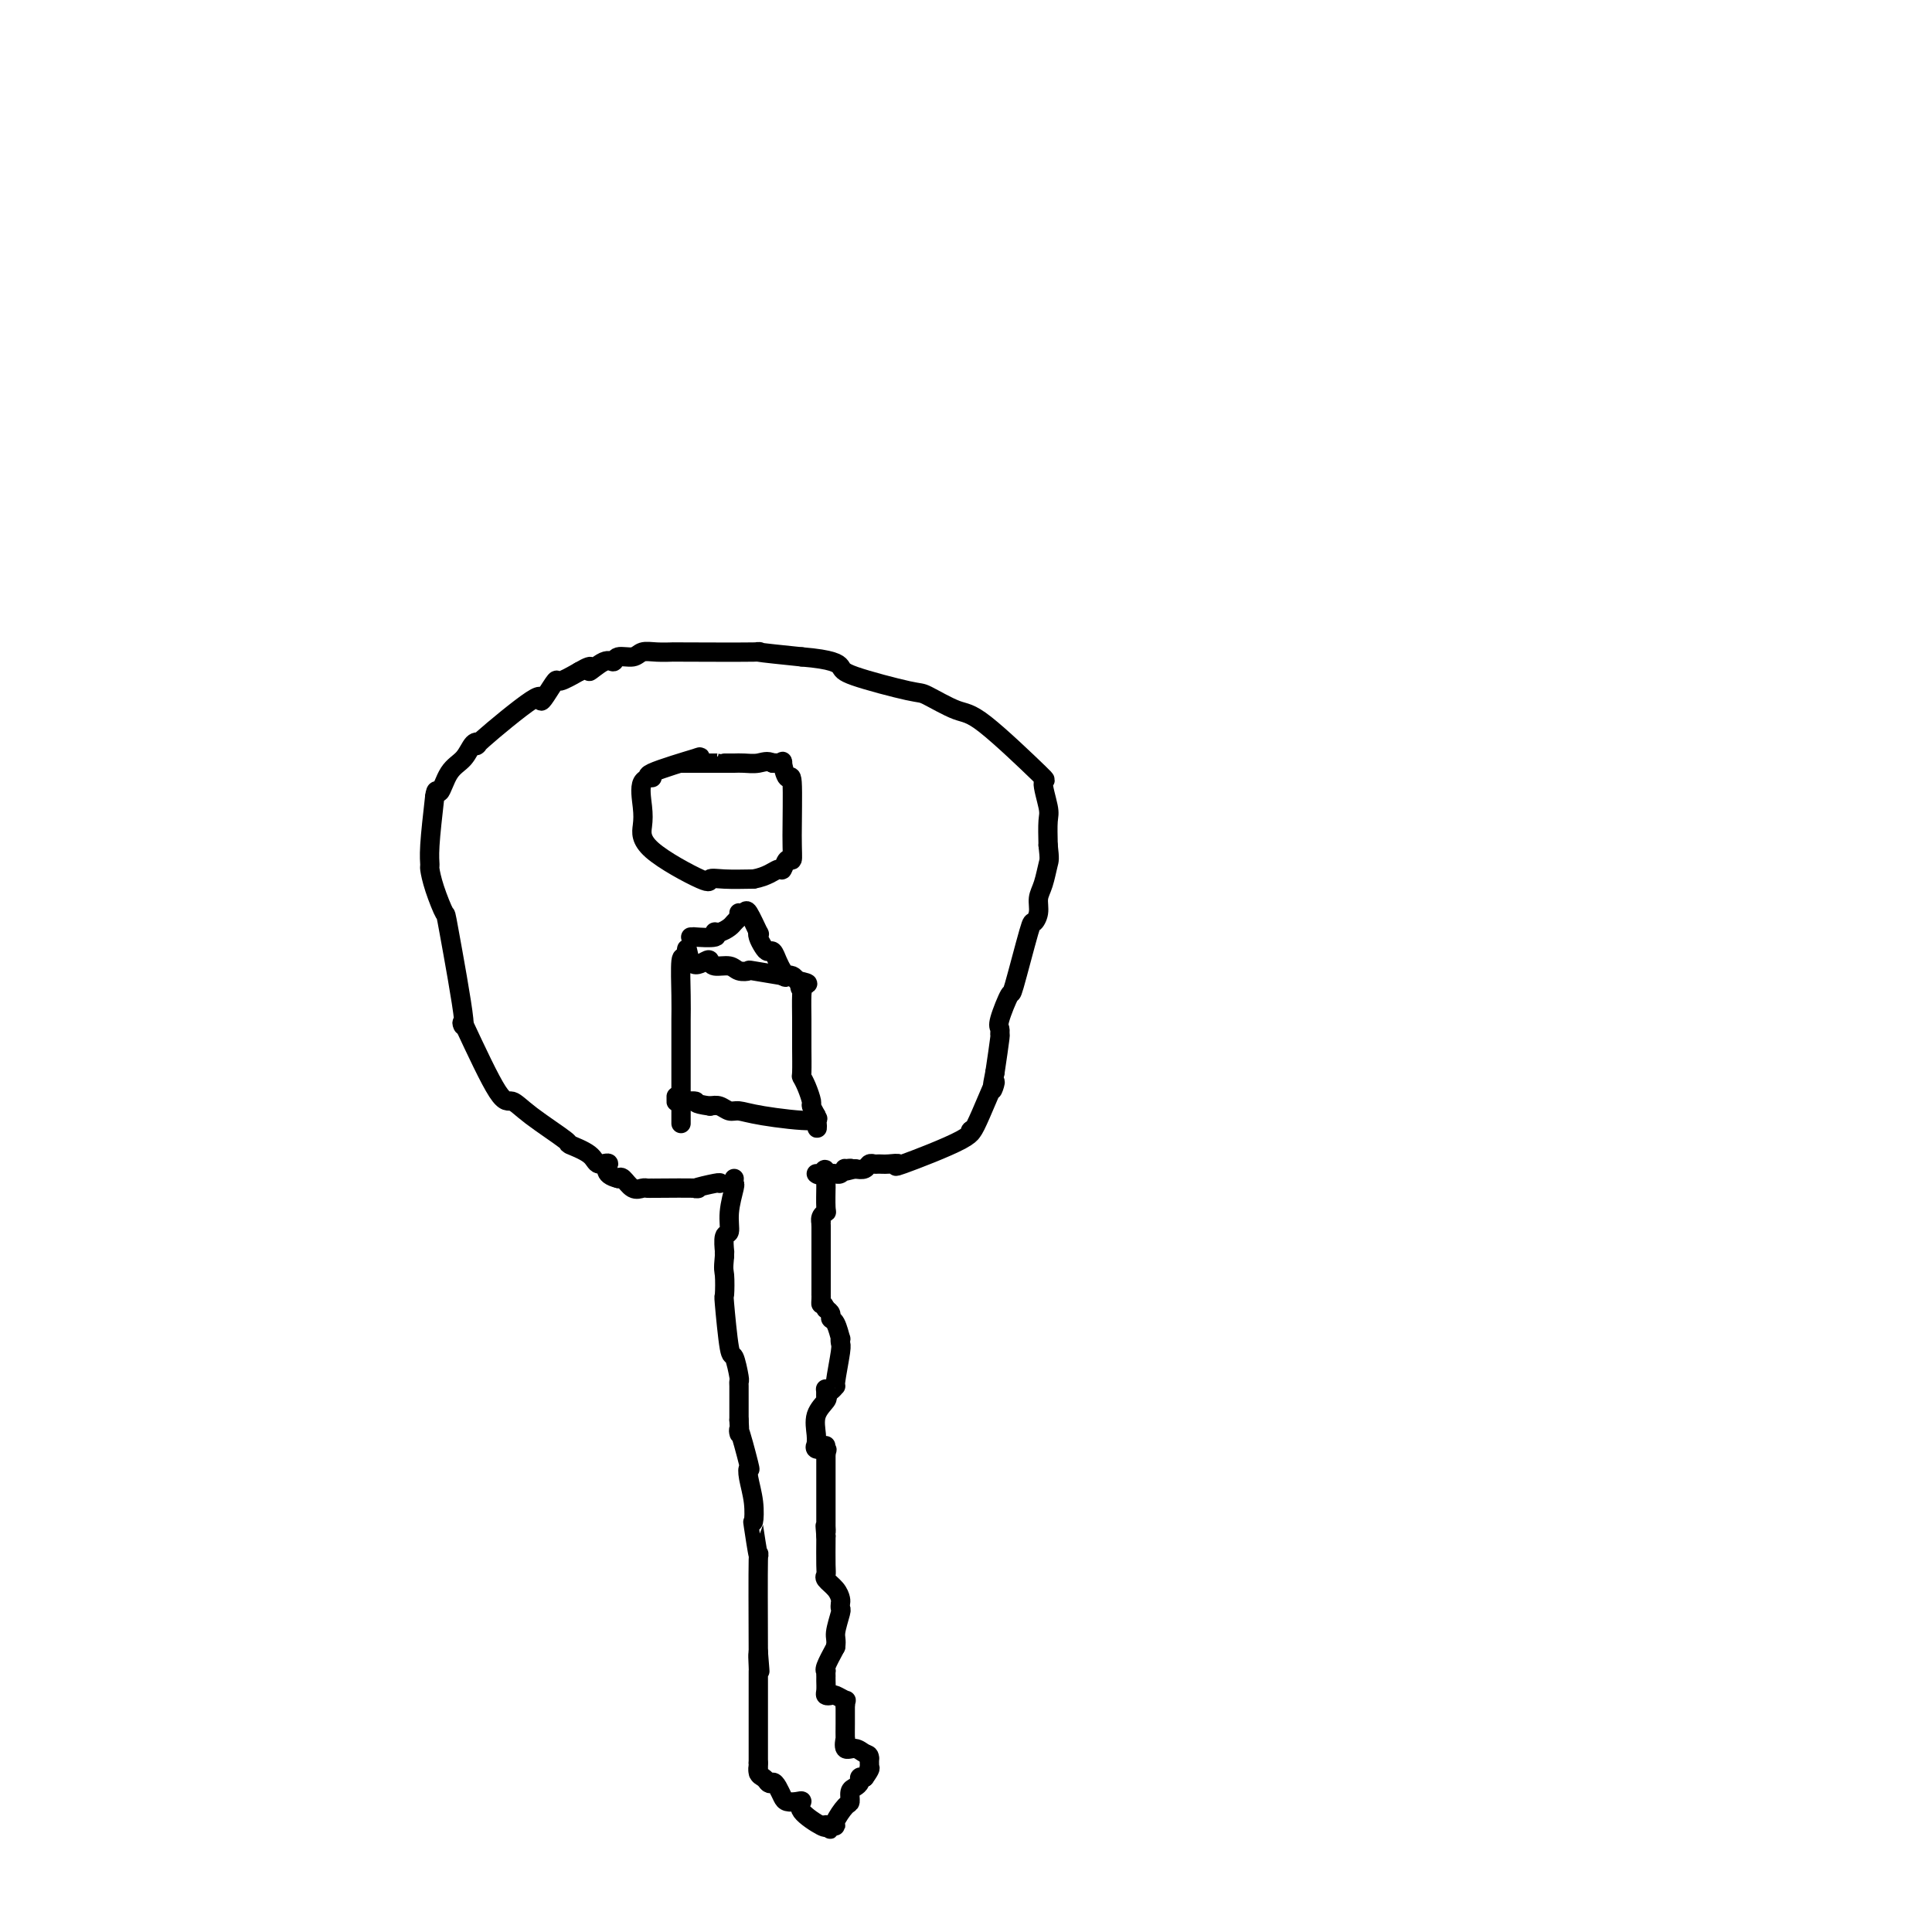 <svg viewBox='0 0 400 400' version='1.1' xmlns='http://www.w3.org/2000/svg' xmlns:xlink='http://www.w3.org/1999/xlink'><g fill='none' stroke='#000000' stroke-width='4' stroke-linecap='round' stroke-linejoin='round'><path d='M152,244c-0.033,0.429 -0.065,0.858 0,1c0.065,0.142 0.228,-0.003 0,1c-0.228,1.003 -0.846,3.154 -1,5c-0.154,1.846 0.155,3.387 0,4c-0.155,0.613 -0.773,0.298 -1,1c-0.227,0.702 -0.061,2.420 0,3c0.061,0.580 0.017,0.023 0,0c-0.017,-0.023 -0.009,0.489 0,1'/><path d='M150,260c-0.313,3.133 -0.095,2.965 0,4c0.095,1.035 0.068,3.272 0,4c-0.068,0.728 -0.176,-0.054 0,2c0.176,2.054 0.636,6.945 1,9c0.364,2.055 0.634,1.275 1,2c0.366,0.725 0.830,2.956 1,4c0.170,1.044 0.045,0.901 0,1c-0.045,0.099 -0.012,0.439 0,1c0.012,0.561 0.003,1.343 0,2c-0.003,0.657 -0.001,1.188 0,2c0.001,0.812 0.000,1.906 0,3'/><path d='M153,294c0.344,5.300 -0.296,1.550 0,2c0.296,0.450 1.530,5.099 2,7c0.470,1.901 0.178,1.052 0,1c-0.178,-0.052 -0.240,0.691 0,2c0.240,1.309 0.782,3.184 1,5c0.218,1.816 0.111,3.572 0,4c-0.111,0.428 -0.226,-0.473 0,1c0.226,1.473 0.792,5.320 1,6c0.208,0.680 0.060,-1.806 0,1c-0.060,2.806 -0.030,10.903 0,19'/><path d='M157,342c0.619,7.541 0.166,2.395 0,1c-0.166,-1.395 -0.044,0.962 0,2c0.044,1.038 0.012,0.756 0,1c-0.012,0.244 -0.003,1.015 0,2c0.003,0.985 0.001,2.184 0,3c-0.001,0.816 -0.000,1.248 0,2c0.000,0.752 0.000,1.822 0,3c-0.000,1.178 -0.000,2.462 0,3c0.000,0.538 0.000,0.330 0,1c-0.000,0.670 -0.000,2.219 0,3c0.000,0.781 0.000,0.795 0,1c-0.000,0.205 -0.000,0.603 0,1'/><path d='M157,365c0.013,3.737 0.045,1.579 0,1c-0.045,-0.579 -0.166,0.421 0,1c0.166,0.579 0.619,0.737 1,1c0.381,0.263 0.691,0.632 1,1'/><path d='M159,369c0.489,0.586 0.712,0.052 1,0c0.288,-0.052 0.642,0.377 1,1c0.358,0.623 0.719,1.439 1,2c0.281,0.561 0.482,0.865 1,1c0.518,0.135 1.354,0.100 2,0c0.646,-0.100 1.101,-0.264 1,0c-0.101,0.264 -0.758,0.956 0,2c0.758,1.044 2.931,2.441 4,3c1.069,0.559 1.035,0.279 1,0'/><path d='M171,378c1.814,1.393 0.349,0.377 0,0c-0.349,-0.377 0.418,-0.113 1,0c0.582,0.113 0.978,0.076 1,0c0.022,-0.076 -0.331,-0.191 0,-1c0.331,-0.809 1.347,-2.310 2,-3c0.653,-0.690 0.945,-0.567 1,-1c0.055,-0.433 -0.126,-1.423 0,-2c0.126,-0.577 0.560,-0.742 1,-1c0.440,-0.258 0.888,-0.608 1,-1c0.112,-0.392 -0.111,-0.826 0,-1c0.111,-0.174 0.555,-0.087 1,0'/><path d='M179,368c1.464,-2.012 1.124,-2.042 1,-2c-0.124,0.042 -0.033,0.156 0,0c0.033,-0.156 0.009,-0.580 0,-1c-0.009,-0.420 -0.003,-0.834 0,-1c0.003,-0.166 0.001,-0.083 0,0'/><path d='M180,364c0.017,-0.775 -0.440,-0.713 -1,-1c-0.560,-0.287 -1.222,-0.925 -2,-1c-0.778,-0.075 -1.673,0.411 -2,0c-0.327,-0.411 -0.088,-1.721 0,-2c0.088,-0.279 0.024,0.472 0,0c-0.024,-0.472 -0.006,-2.168 0,-3c0.006,-0.832 0.002,-0.800 0,-1c-0.002,-0.200 -0.000,-0.631 0,-1c0.000,-0.369 0.000,-0.677 0,-1c-0.000,-0.323 -0.000,-0.662 0,-1'/><path d='M175,353c0.109,-1.249 0.383,-0.873 0,-1c-0.383,-0.127 -1.423,-0.759 -2,-1c-0.577,-0.241 -0.690,-0.093 -1,0c-0.310,0.093 -0.815,0.131 -1,0c-0.185,-0.131 -0.050,-0.431 0,-1c0.050,-0.569 0.014,-1.406 0,-2c-0.014,-0.594 -0.005,-0.944 0,-1c0.005,-0.056 0.007,0.184 0,0c-0.007,-0.184 -0.022,-0.792 0,-1c0.022,-0.208 0.083,-0.018 0,0c-0.083,0.018 -0.309,-0.138 0,-1c0.309,-0.862 1.155,-2.431 2,-4'/><path d='M173,341c0.249,-1.532 -0.129,-1.863 0,-3c0.129,-1.137 0.765,-3.081 1,-4c0.235,-0.919 0.070,-0.813 0,-1c-0.070,-0.187 -0.043,-0.666 0,-1c0.043,-0.334 0.103,-0.523 0,-1c-0.103,-0.477 -0.367,-1.242 -1,-2c-0.633,-0.758 -1.634,-1.510 -2,-2c-0.366,-0.490 -0.098,-0.719 0,-1c0.098,-0.281 0.026,-0.614 0,-2c-0.026,-1.386 -0.008,-3.825 0,-5c0.008,-1.175 0.004,-1.088 0,-1'/><path d='M171,318c-0.309,-3.716 -0.083,-1.507 0,-1c0.083,0.507 0.022,-0.688 0,-1c-0.022,-0.312 -0.006,0.260 0,0c0.006,-0.260 0.002,-1.351 0,-2c-0.002,-0.649 -0.000,-0.857 0,-1c0.000,-0.143 0.000,-0.223 0,-1c-0.000,-0.777 -0.000,-2.253 0,-3c0.000,-0.747 0.000,-0.767 0,-1c-0.000,-0.233 -0.000,-0.678 0,-1c0.000,-0.322 0.000,-0.519 0,-1c-0.000,-0.481 -0.000,-1.245 0,-2c0.000,-0.755 0.000,-1.501 0,-2c-0.000,-0.499 -0.000,-0.749 0,-1'/><path d='M171,301c-0.033,-2.852 -0.114,-1.481 0,-1c0.114,0.481 0.423,0.072 0,0c-0.423,-0.072 -1.580,0.193 -2,0c-0.420,-0.193 -0.105,-0.843 0,-1c0.105,-0.157 0.001,0.179 0,0c-0.001,-0.179 0.103,-0.873 0,-2c-0.103,-1.127 -0.412,-2.688 0,-4c0.412,-1.312 1.546,-2.375 2,-3c0.454,-0.625 0.227,-0.813 0,-1'/><path d='M171,289c-0.043,-2.101 -0.151,-1.355 0,-1c0.151,0.355 0.562,0.317 1,0c0.438,-0.317 0.902,-0.912 1,-1c0.098,-0.088 -0.169,0.333 0,-1c0.169,-1.333 0.775,-4.420 1,-6c0.225,-1.580 0.070,-1.652 0,-2c-0.070,-0.348 -0.057,-0.972 0,-1c0.057,-0.028 0.156,0.539 0,0c-0.156,-0.539 -0.568,-2.186 -1,-3c-0.432,-0.814 -0.886,-0.796 -1,-1c-0.114,-0.204 0.110,-0.630 0,-1c-0.110,-0.370 -0.555,-0.685 -1,-1'/><path d='M171,271c-0.691,-1.577 -0.917,-1.018 -1,-1c-0.083,0.018 -0.022,-0.503 0,-1c0.022,-0.497 0.006,-0.968 0,-1c-0.006,-0.032 -0.002,0.377 0,0c0.002,-0.377 0.000,-1.538 0,-3c-0.000,-1.462 -0.000,-3.223 0,-4c0.000,-0.777 0.000,-0.569 0,-1c-0.000,-0.431 -0.000,-1.501 0,-2c0.000,-0.499 0.000,-0.428 0,-1c-0.000,-0.572 -0.000,-1.786 0,-3'/><path d='M170,254c-0.138,-2.812 0.015,-1.344 0,-1c-0.015,0.344 -0.200,-0.438 0,-1c0.200,-0.562 0.786,-0.903 1,-1c0.214,-0.097 0.057,0.051 0,-1c-0.057,-1.051 -0.015,-3.302 0,-4c0.015,-0.698 0.004,0.158 0,0c-0.004,-0.158 -0.001,-1.331 0,-2c0.001,-0.669 0.001,-0.835 0,-1'/><path d='M171,243c-0.012,-1.702 -0.542,-0.458 -1,0c-0.458,0.458 -0.845,0.131 -1,0c-0.155,-0.131 -0.077,-0.065 0,0'/><path d='M149,245c0.093,-0.113 0.186,-0.226 -1,0c-1.186,0.226 -3.652,0.793 -4,1c-0.348,0.207 1.420,0.056 0,0c-1.420,-0.056 -6.029,-0.015 -8,0c-1.971,0.015 -1.304,0.006 -1,0c0.304,-0.006 0.247,-0.009 0,0c-0.247,0.009 -0.682,0.030 -1,0c-0.318,-0.030 -0.518,-0.111 -1,0c-0.482,0.111 -1.245,0.415 -2,0c-0.755,-0.415 -1.501,-1.547 -2,-2c-0.499,-0.453 -0.749,-0.226 -1,0'/><path d='M128,244c-3.595,-0.858 -2.081,-2.503 -2,-3c0.081,-0.497 -1.269,0.152 -2,0c-0.731,-0.152 -0.843,-1.107 -2,-2c-1.157,-0.893 -3.360,-1.725 -4,-2c-0.640,-0.275 0.281,0.006 -1,-1c-1.281,-1.006 -4.766,-3.301 -7,-5c-2.234,-1.699 -3.217,-2.804 -4,-3c-0.783,-0.196 -1.367,0.515 -3,-2c-1.633,-2.515 -4.317,-8.258 -7,-14'/><path d='M96,212c-0.910,-1.348 0.317,2.283 0,-1c-0.317,-3.283 -2.176,-13.480 -3,-18c-0.824,-4.520 -0.614,-3.362 -1,-4c-0.386,-0.638 -1.369,-3.071 -2,-5c-0.631,-1.929 -0.911,-3.352 -1,-4c-0.089,-0.648 0.015,-0.521 0,-1c-0.015,-0.479 -0.147,-1.566 0,-4c0.147,-2.434 0.574,-6.217 1,-10'/><path d='M90,165c0.302,-2.340 0.555,-0.691 1,-1c0.445,-0.309 1.080,-2.576 2,-4c0.920,-1.424 2.125,-2.005 3,-3c0.875,-0.995 1.421,-2.402 2,-3c0.579,-0.598 1.190,-0.385 1,0c-0.190,0.385 -1.182,0.943 1,-1c2.182,-1.943 7.538,-6.386 10,-8c2.462,-1.614 2.030,-0.399 2,0c-0.030,0.399 0.343,-0.017 1,-1c0.657,-0.983 1.600,-2.534 2,-3c0.400,-0.466 0.257,0.153 1,0c0.743,-0.153 2.371,-1.076 4,-2'/><path d='M120,139c3.706,-2.194 1.969,-0.181 2,0c0.031,0.181 1.828,-1.472 3,-2c1.172,-0.528 1.720,0.069 2,0c0.280,-0.069 0.294,-0.803 1,-1c0.706,-0.197 2.105,0.143 3,0c0.895,-0.143 1.284,-0.770 2,-1c0.716,-0.230 1.757,-0.062 3,0c1.243,0.062 2.687,0.019 3,0c0.313,-0.019 -0.504,-0.016 3,0c3.504,0.016 11.328,0.043 14,0c2.672,-0.043 0.192,-0.155 1,0c0.808,0.155 4.904,0.578 9,1'/><path d='M166,136c6.438,0.534 7.534,1.369 8,2c0.466,0.631 0.301,1.056 3,2c2.699,0.944 8.263,2.405 11,3c2.737,0.595 2.648,0.323 4,1c1.352,0.677 4.146,2.303 6,3c1.854,0.697 2.770,0.463 6,3c3.230,2.537 8.774,7.843 11,10c2.226,2.157 1.133,1.166 1,2c-0.133,0.834 0.695,3.494 1,5c0.305,1.506 0.087,1.859 0,3c-0.087,1.141 -0.044,3.071 0,5'/><path d='M217,175c0.353,3.022 0.235,3.077 0,4c-0.235,0.923 -0.586,2.713 -1,4c-0.414,1.287 -0.892,2.070 -1,3c-0.108,0.930 0.155,2.006 0,3c-0.155,0.994 -0.729,1.905 -1,2c-0.271,0.095 -0.241,-0.627 -1,2c-0.759,2.627 -2.309,8.603 -3,11c-0.691,2.397 -0.524,1.215 -1,2c-0.476,0.785 -1.594,3.536 -2,5c-0.406,1.464 -0.098,1.640 0,2c0.098,0.360 -0.012,0.905 0,1c0.012,0.095 0.146,-0.258 0,1c-0.146,1.258 -0.573,4.129 -1,7'/><path d='M206,222c-1.480,7.191 0.319,1.669 0,2c-0.319,0.331 -2.756,6.516 -4,9c-1.244,2.484 -1.295,1.268 -1,1c0.295,-0.268 0.938,0.411 -2,2c-2.938,1.589 -9.455,4.086 -12,5c-2.545,0.914 -1.116,0.244 -1,0c0.116,-0.244 -1.081,-0.062 -2,0c-0.919,0.062 -1.558,0.003 -2,0c-0.442,-0.003 -0.685,0.051 -1,0c-0.315,-0.051 -0.700,-0.206 -1,0c-0.300,0.206 -0.514,0.773 -1,1c-0.486,0.227 -1.243,0.113 -2,0'/><path d='M177,242c-3.566,0.924 -1.480,0.233 -1,0c0.480,-0.233 -0.645,-0.010 -1,0c-0.355,0.010 0.060,-0.193 0,0c-0.060,0.193 -0.593,0.784 -1,1c-0.407,0.216 -0.686,0.058 -1,0c-0.314,-0.058 -0.661,-0.017 -1,0c-0.339,0.017 -0.669,0.008 -1,0'/><path d='M171,243c-1.000,0.167 -0.500,0.083 0,0'/><path d='M145,157c-0.700,0.083 -1.400,0.165 -1,0c0.400,-0.165 1.901,-0.579 0,0c-1.901,0.579 -7.202,2.149 -9,3c-1.798,0.851 -0.092,0.983 0,1c0.092,0.017 -1.432,-0.082 -2,1c-0.568,1.082 -0.182,3.344 0,5c0.182,1.656 0.161,2.707 0,4c-0.161,1.293 -0.460,2.830 2,5c2.460,2.170 7.680,4.973 10,6c2.320,1.027 1.740,0.276 2,0c0.260,-0.276 1.360,-0.079 3,0c1.640,0.079 3.820,0.039 6,0'/><path d='M156,182c2.785,-0.488 4.249,-1.708 5,-2c0.751,-0.292 0.790,0.343 1,0c0.210,-0.343 0.589,-1.665 1,-2c0.411,-0.335 0.852,0.316 1,0c0.148,-0.316 0.002,-1.597 0,-5c-0.002,-3.403 0.140,-8.926 0,-11c-0.140,-2.074 -0.562,-0.699 -1,-1c-0.438,-0.301 -0.890,-2.276 -1,-3c-0.110,-0.724 0.124,-0.195 0,0c-0.124,0.195 -0.607,0.056 -1,0c-0.393,-0.056 -0.697,-0.028 -1,0'/><path d='M160,158c-1.143,-0.619 -2.000,-0.166 -3,0c-1.000,0.166 -2.143,0.044 -3,0c-0.857,-0.044 -1.429,-0.012 -2,0c-0.571,0.012 -1.142,0.003 -2,0c-0.858,-0.003 -2.003,-0.001 -2,0c0.003,0.001 1.155,0.000 0,0c-1.155,-0.000 -4.616,-0.000 -6,0c-1.384,0.000 -0.692,0.000 0,0'/><path d='M141,232c0.000,0.697 0.000,1.394 0,-1c-0.000,-2.394 -0.001,-7.879 0,-11c0.001,-3.121 0.003,-3.878 0,-5c-0.003,-1.122 -0.011,-2.610 0,-4c0.011,-1.390 0.041,-2.682 0,-5c-0.041,-2.318 -0.155,-5.662 0,-7c0.155,-1.338 0.577,-0.669 1,0'/><path d='M142,199c0.214,-5.110 0.249,-1.384 1,0c0.751,1.384 2.217,0.427 3,0c0.783,-0.427 0.883,-0.324 1,0c0.117,0.324 0.250,0.871 1,1c0.750,0.129 2.118,-0.158 3,0c0.882,0.158 1.279,0.760 2,1c0.721,0.240 1.765,0.116 2,0c0.235,-0.116 -0.340,-0.224 1,0c1.340,0.224 4.596,0.782 6,1c1.404,0.218 0.955,0.097 1,0c0.045,-0.097 0.584,-0.171 1,0c0.416,0.171 0.708,0.585 1,1'/><path d='M165,203c3.785,0.782 1.746,0.737 1,1c-0.746,0.263 -0.200,0.833 0,1c0.200,0.167 0.054,-0.070 0,1c-0.054,1.070 -0.015,3.448 0,5c0.015,1.552 0.007,2.277 0,3c-0.007,0.723 -0.012,1.444 0,3c0.012,1.556 0.041,3.946 0,5c-0.041,1.054 -0.152,0.771 0,1c0.152,0.229 0.566,0.969 1,2c0.434,1.031 0.886,2.355 1,3c0.114,0.645 -0.110,0.613 0,1c0.110,0.387 0.555,1.194 1,2'/><path d='M169,231c0.537,4.547 -0.121,1.913 0,1c0.121,-0.913 1.021,-0.105 -1,0c-2.021,0.105 -6.964,-0.494 -10,-1c-3.036,-0.506 -4.164,-0.919 -5,-1c-0.836,-0.081 -1.379,0.171 -2,0c-0.621,-0.171 -1.320,-0.763 -2,-1c-0.680,-0.237 -1.340,-0.118 -2,0'/><path d='M147,229c-3.917,-0.537 -2.710,-0.880 -3,-1c-0.290,-0.120 -2.078,-0.018 -3,0c-0.922,0.018 -0.979,-0.047 -1,0c-0.021,0.047 -0.006,0.205 0,0c0.006,-0.205 0.002,-0.773 0,-1c-0.002,-0.227 -0.001,-0.114 0,0'/><path d='M143,194c0.545,0.009 1.090,0.017 1,0c-0.090,-0.017 -0.816,-0.060 0,0c0.816,0.060 3.174,0.224 4,0c0.826,-0.224 0.120,-0.834 0,-1c-0.120,-0.166 0.346,0.113 1,0c0.654,-0.113 1.495,-0.618 2,-1c0.505,-0.382 0.674,-0.641 1,-1c0.326,-0.359 0.807,-0.817 1,-1c0.193,-0.183 0.096,-0.092 0,0'/><path d='M153,190c1.494,-0.863 0.229,-1.020 0,-1c-0.229,0.020 0.579,0.218 1,0c0.421,-0.218 0.456,-0.851 1,0c0.544,0.851 1.599,3.185 2,4c0.401,0.815 0.149,0.112 0,0c-0.149,-0.112 -0.195,0.368 0,1c0.195,0.632 0.629,1.415 1,2c0.371,0.585 0.677,0.971 1,1c0.323,0.029 0.664,-0.300 1,0c0.336,0.300 0.667,1.229 1,2c0.333,0.771 0.666,1.386 1,2'/><path d='M162,201c1.400,1.933 0.400,1.267 0,1c-0.400,-0.267 -0.200,-0.133 0,0'/></g>
</svg>